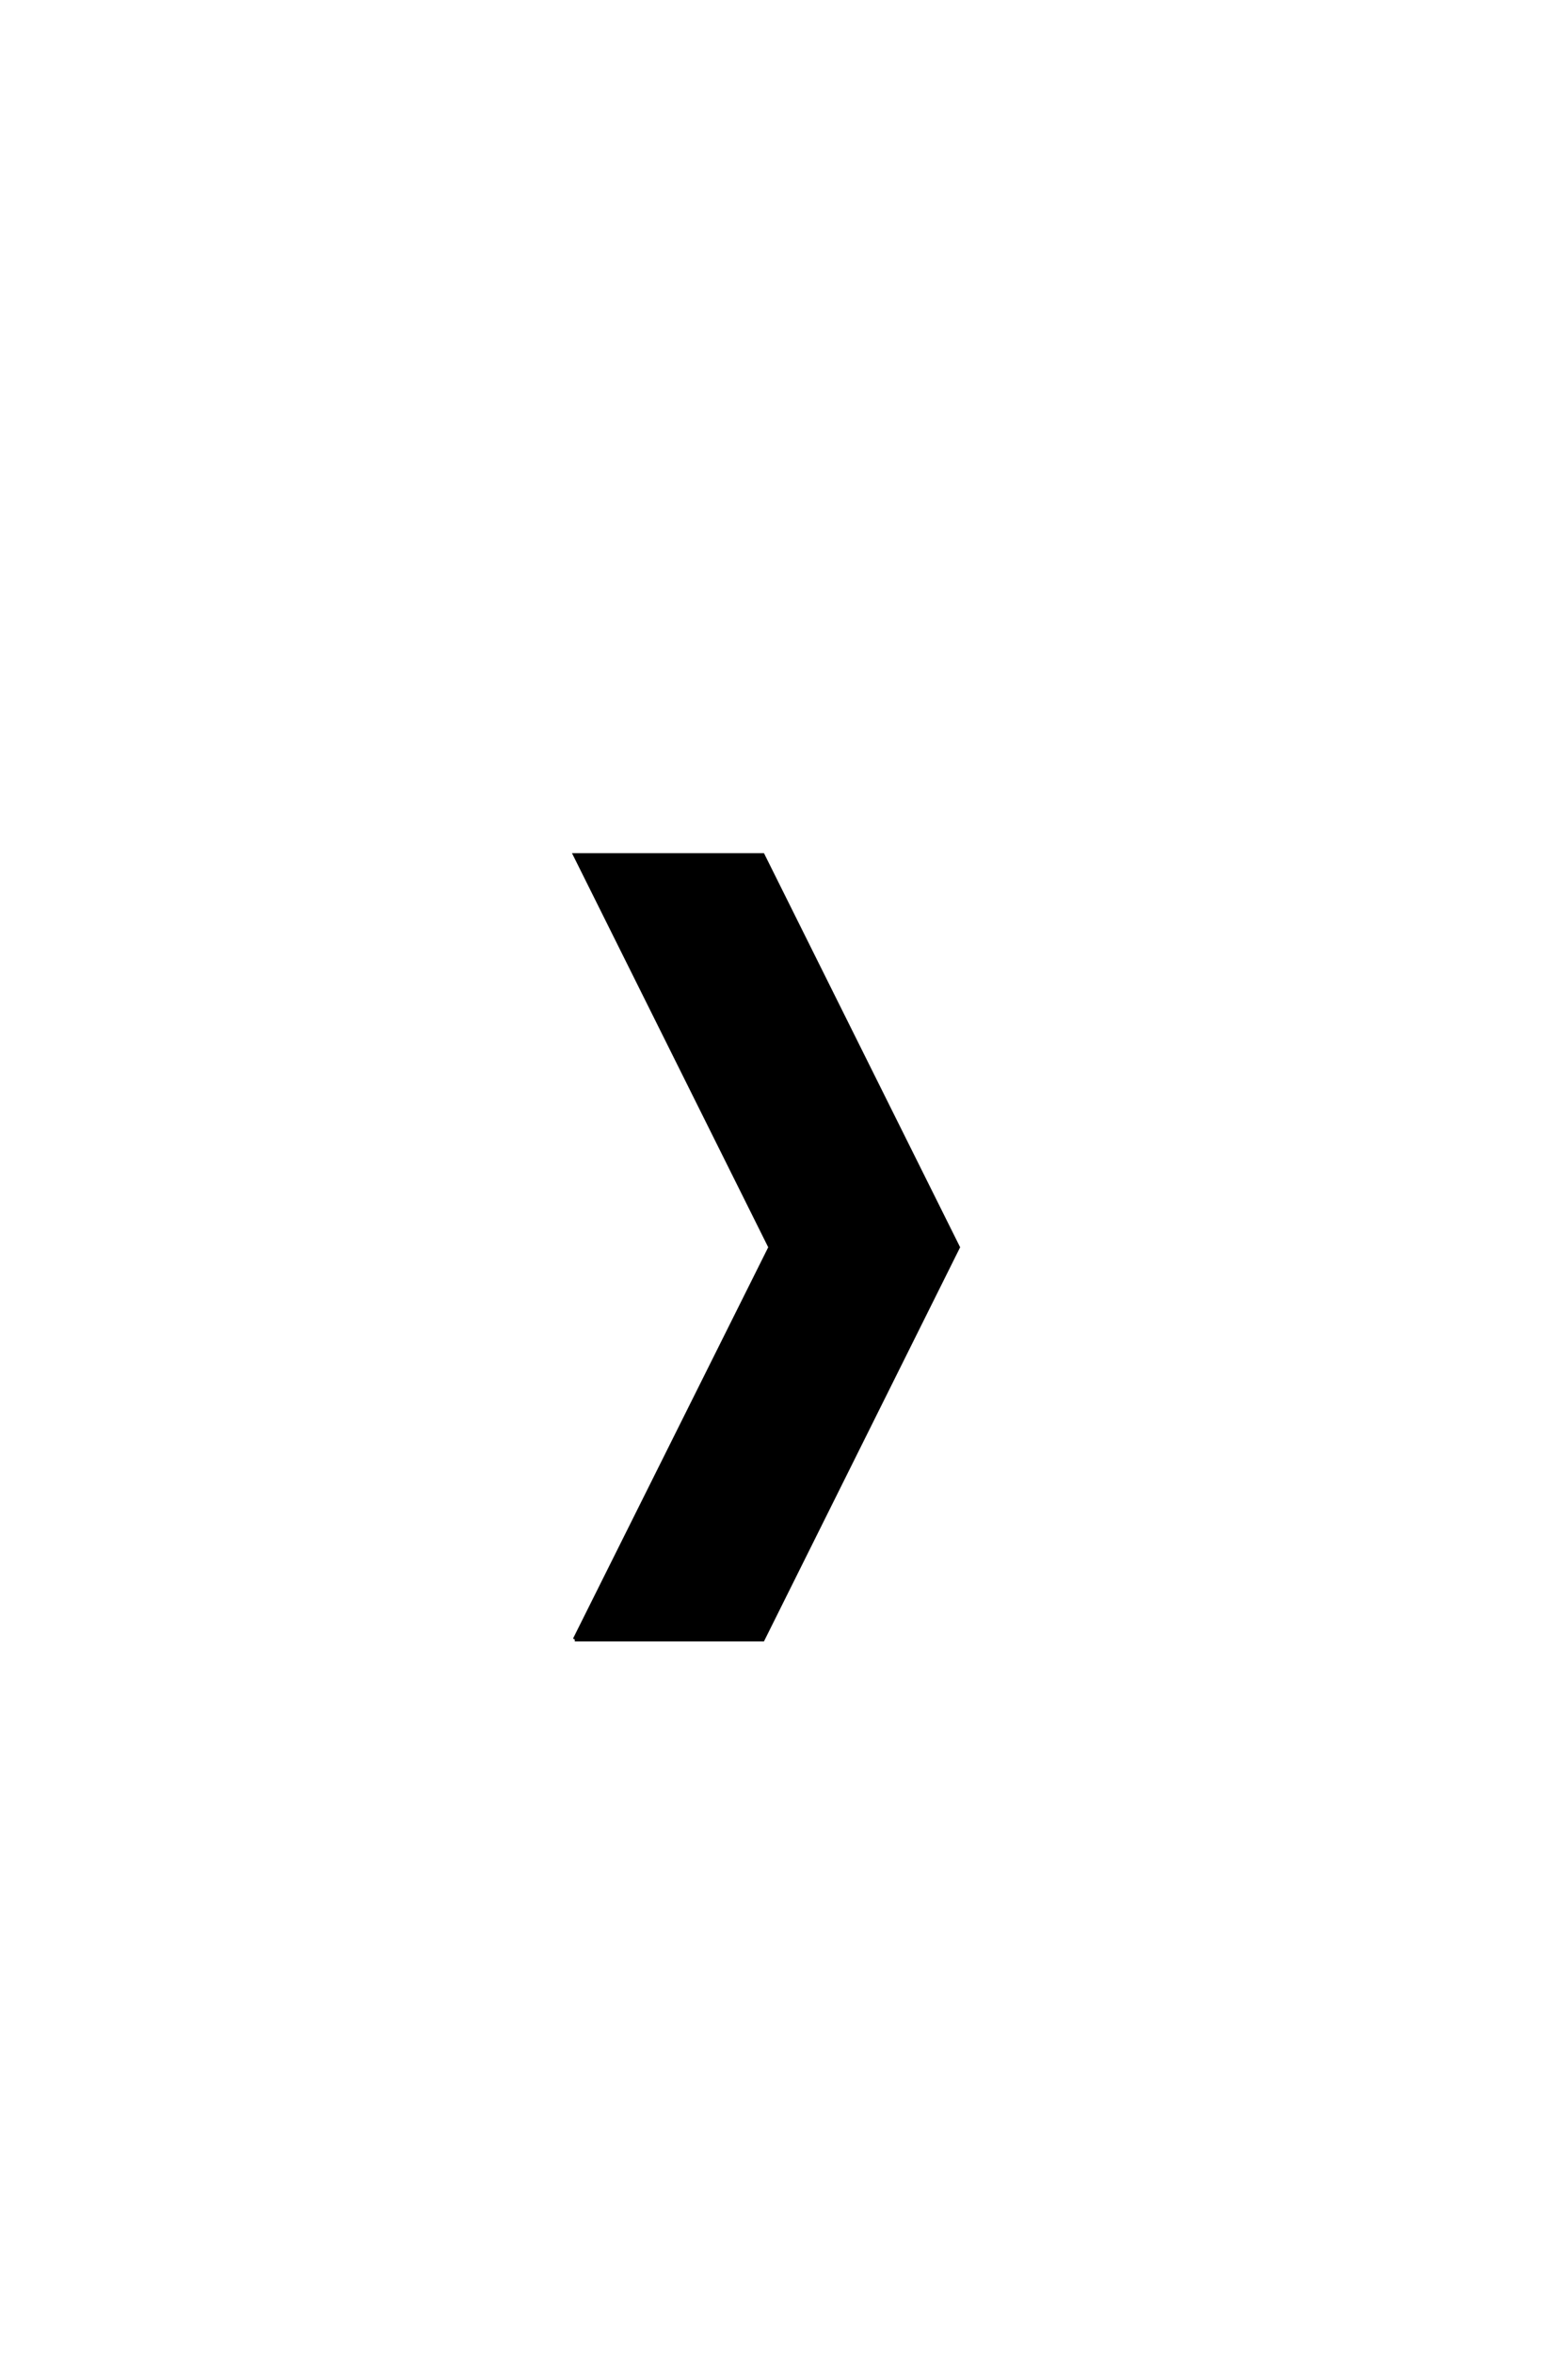 <?xml version='1.0' encoding='UTF-8'?>
<!DOCTYPE svg PUBLIC "-//W3C//DTD SVG 1.0//EN"
"http://www.w3.org/TR/2001/REC-SVG-20010904/DTD/svg10.dtd">

<svg xmlns='http://www.w3.org/2000/svg' version='1.0' width='40.0' height='60.0'>

 <g transform='scale(0.1 -0.1) translate(110.0 -370.0)'>
  <path d='M36.625 -48.047
L86.531 51.953
L36.719 151.953
L84.578 151.953
L134.375 51.953
L84.578 -48.047
L36.625 -48.047
' style='fill: #000000; stroke: #000000'/>
 </g>
</svg>
